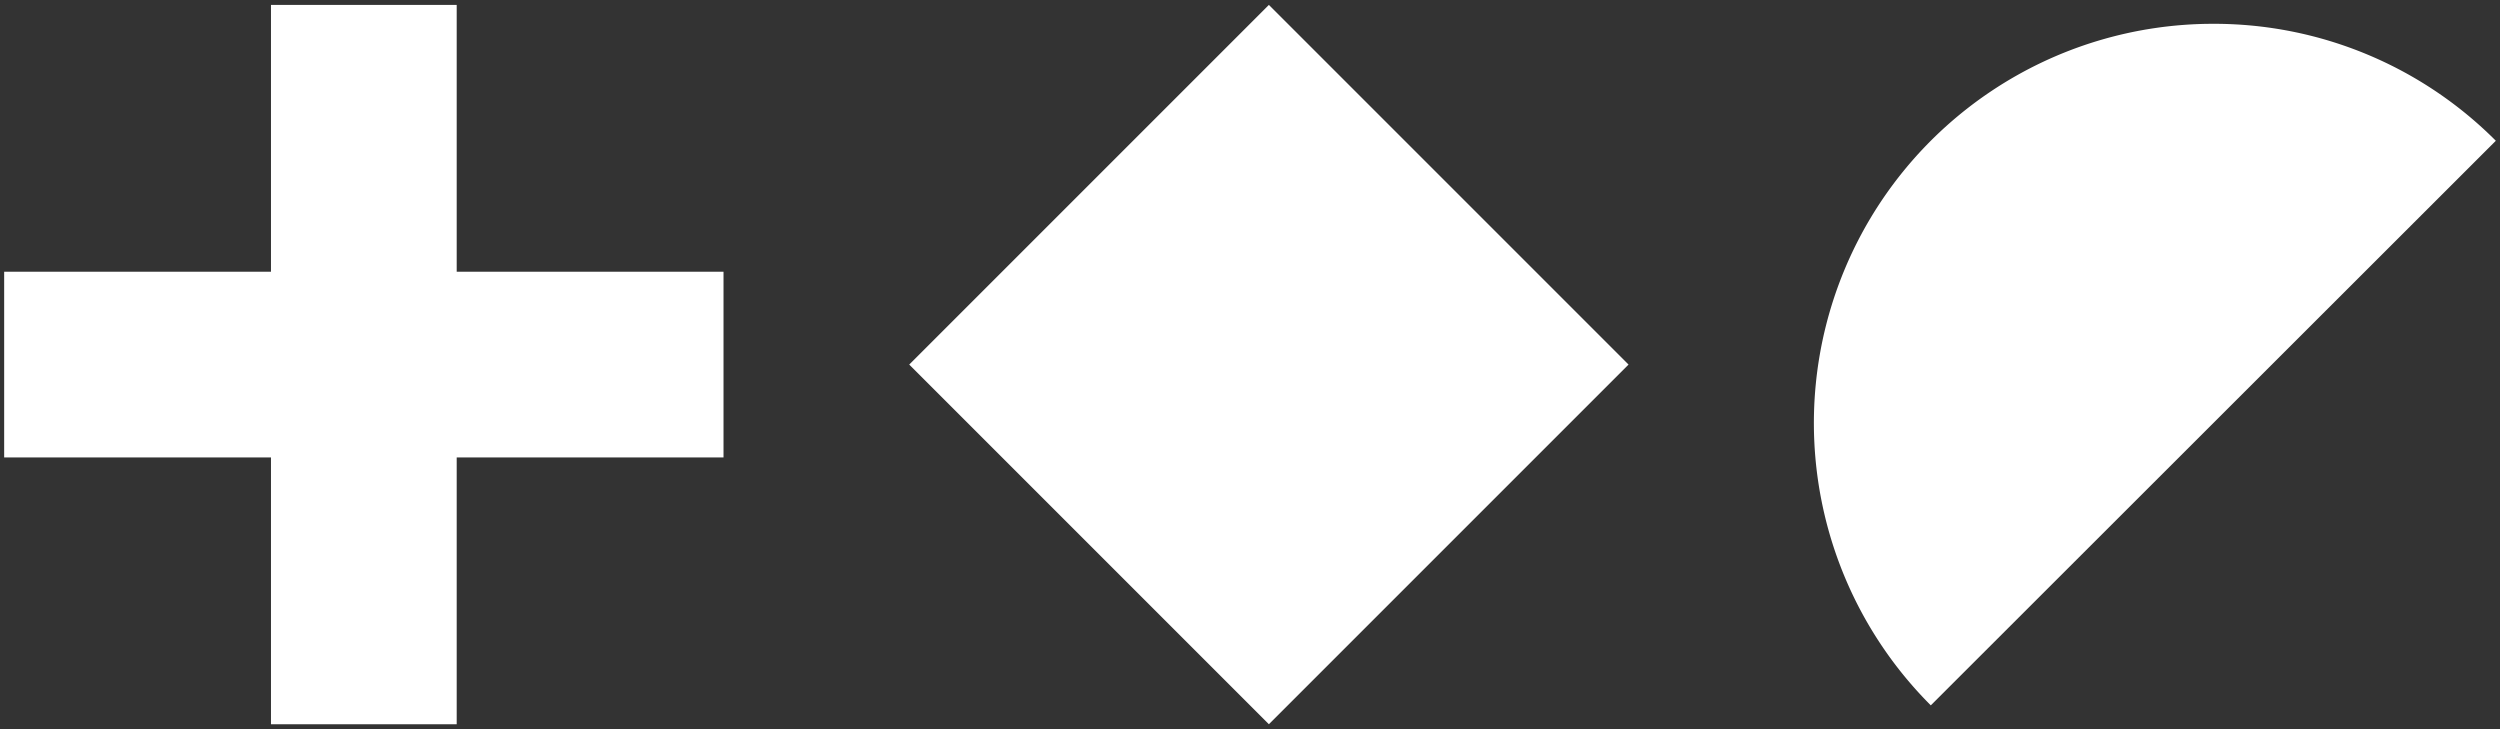 <svg xmlns="http://www.w3.org/2000/svg" id="Livello_1" data-name="Livello 1" viewBox="0 0 168 49"><rect x="0" y="0" width="168" height="49" fill="#333333" stroke="none"/><defs><style>.cls-1{fill:#fff;}</style></defs><title>logo-white-svg</title><rect class="cls-1" x="68.18" y="7.41" width="34.18" height="34.18" transform="translate(7.65 67.47) rotate(-45)"></rect><polygon class="cls-1" points="48.62 18.26 30.69 18.26 30.69 0.33 18.21 0.33 18.21 18.26 0.28 18.26 0.28 30.74 18.21 30.74 18.21 48.67 30.69 48.67 30.69 30.74 48.62 30.74 48.62 18.26"></polygon><path class="cls-1" d="M148.75,1.6a26.83,26.83,0,0,0-19,45.8L167.72,9.46A26.73,26.73,0,0,0,148.75,1.6Z"></path></svg>